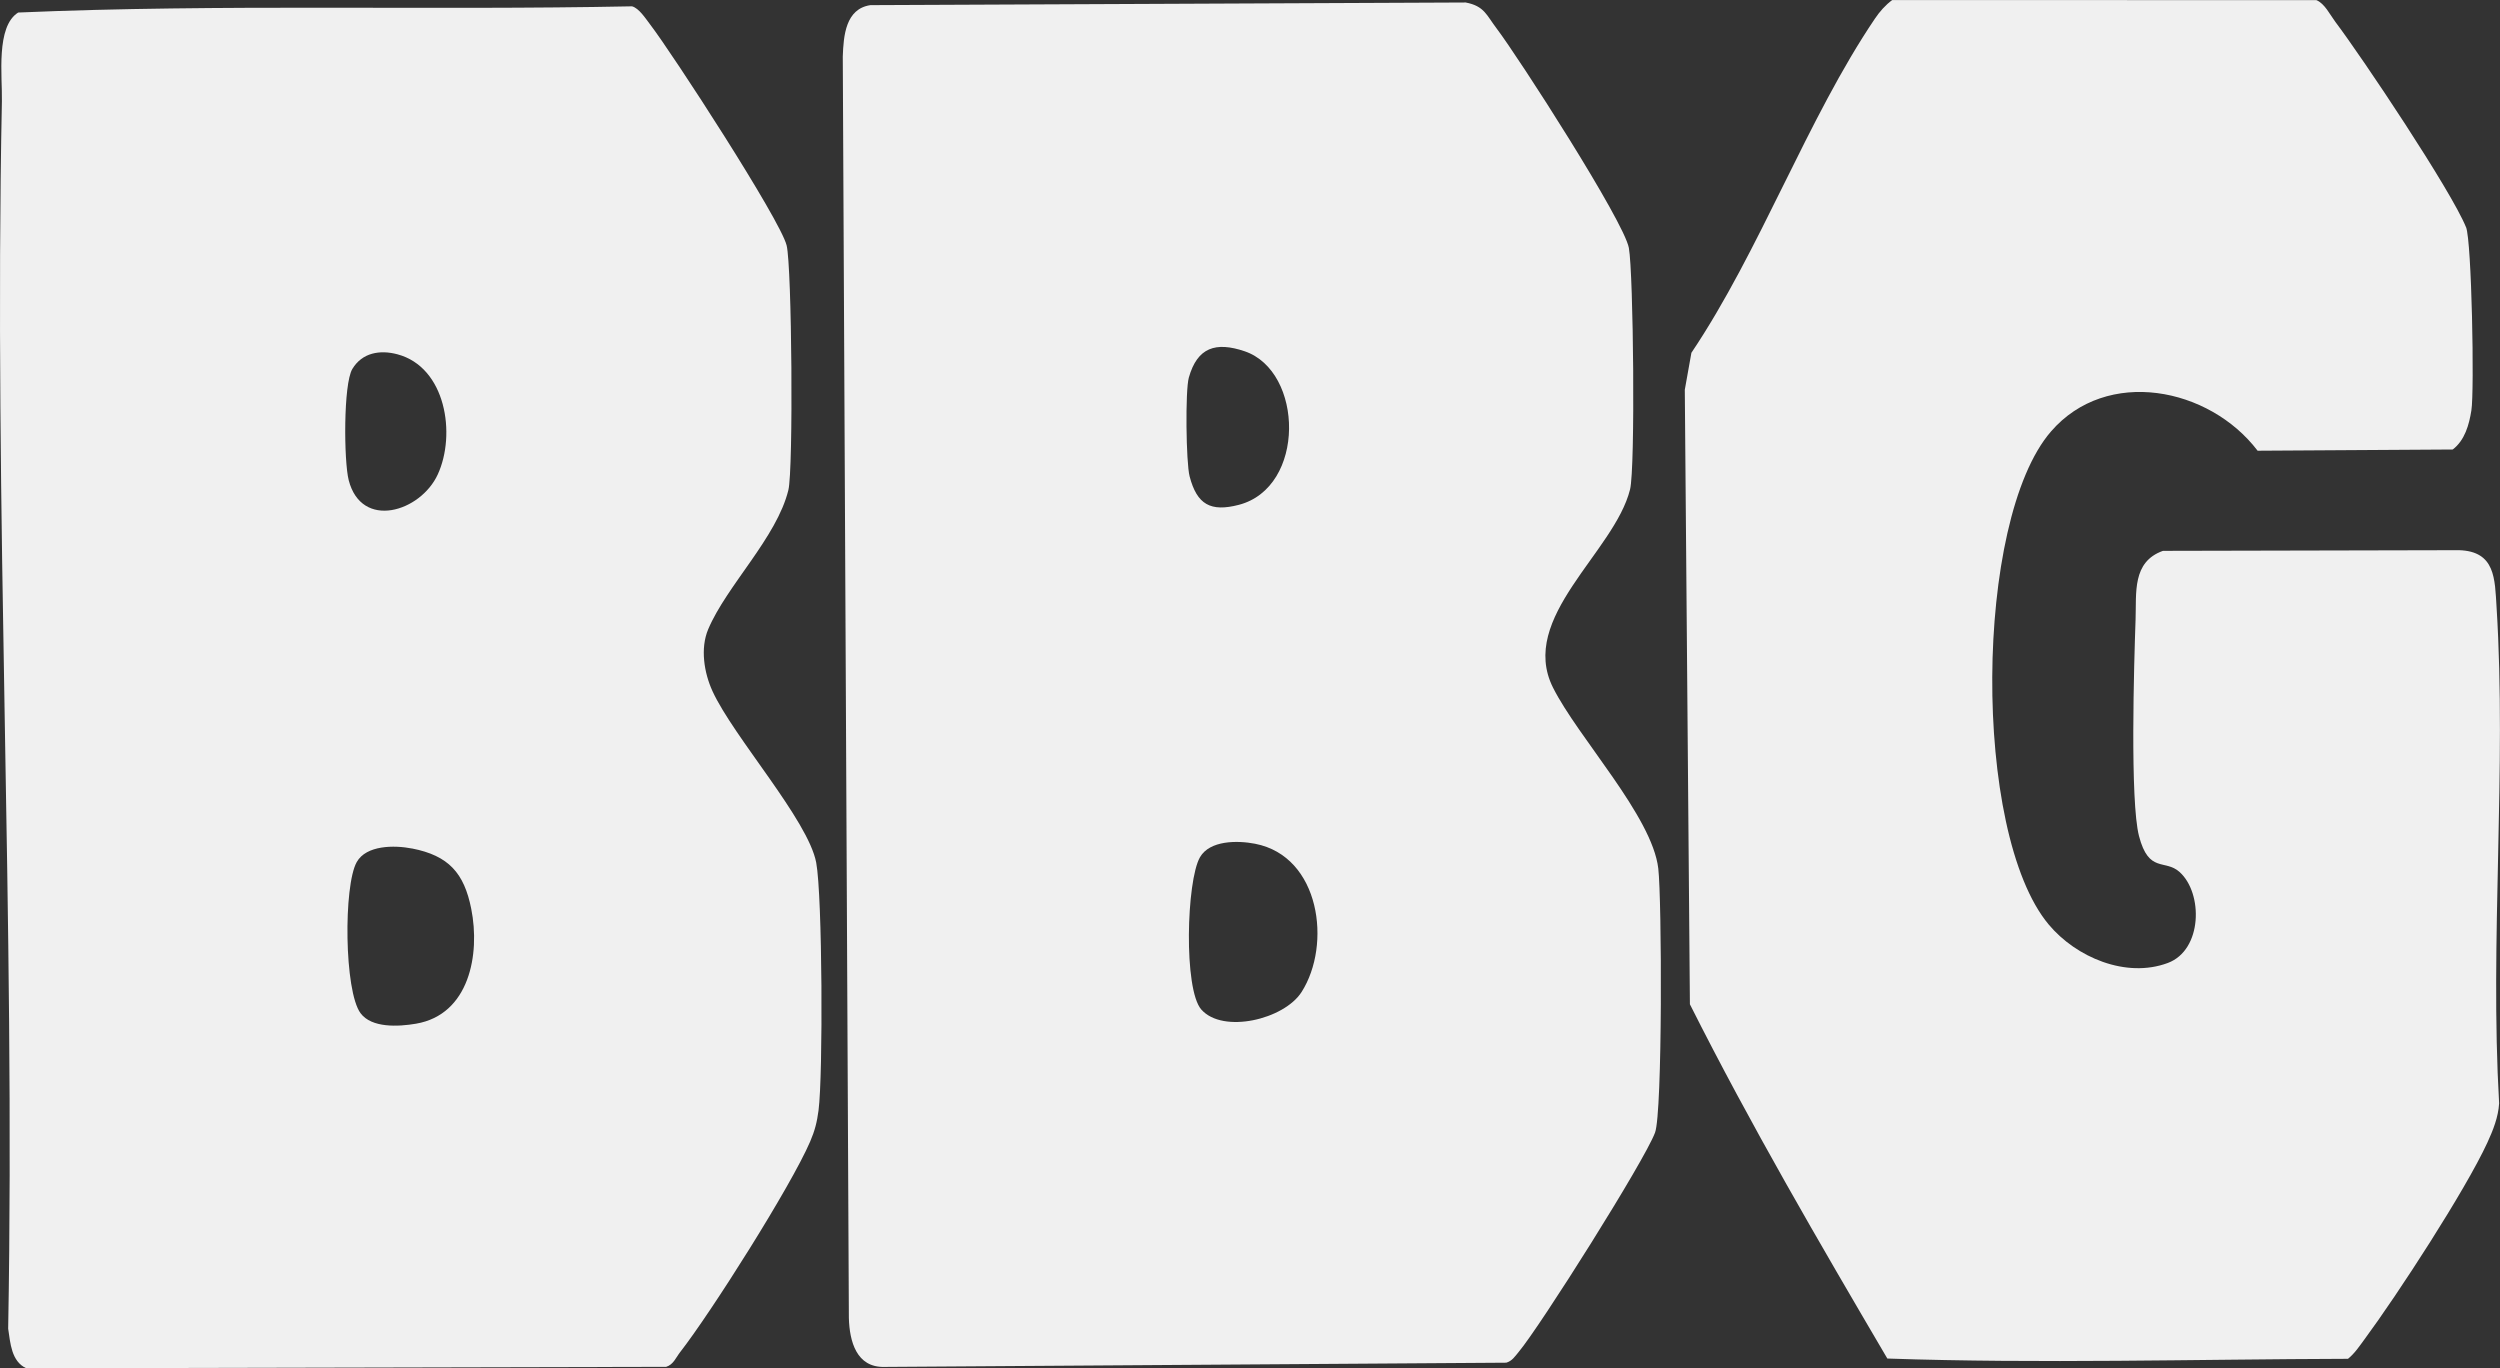 <?xml version="1.0" encoding="UTF-8"?>
<svg id="Layer_2" data-name="Layer 2" xmlns="http://www.w3.org/2000/svg" viewBox="0 0 632.37 346.1">
  <rect x="0" y="0" width="632.37" height="346.1" fill="#333333" stroke="none"/>
  <defs>
    <style>
      .cls-1 {
        fill: #f0f0f0;
      }
    </style>
  </defs>
  <g id="Layer_1-2" data-name="Layer 1">
    <g>
      <path class="cls-1" d="M159.88,1.6c1.78.5,3.39,3.05,4.52,4.52,5.64,7.34,32.97,49.42,34.58,55.97,1.33,5.43,1.72,56.59.44,61.86-2.91,11.98-15.61,24.19-20.27,35.19-2.06,4.86-1.06,11.03,1.08,15.7,5.31,11.57,24.21,32.61,26.23,43.36,1.57,8.36,1.75,53.73.59,62.66-.39,2.98-.93,5.12-2.13,7.92-4.85,11.28-25.05,43.21-32.9,53.27-1.06,1.36-1.66,3.1-3.51,3.69l-161.84.37c-3.82-1.73-4.05-6.45-4.6-10.02C3.92,232.68-1.62,128.97.48,25.61.61,19.31-1.09,6.72,4.6,3.17c51.59-2.21,103.56-.52,155.28-1.57ZM100.53,89.62c-4.41-1.18-8.91-.43-11.4,3.7-2.31,3.84-2.15,23.38-.93,28.13,3.25,12.65,18.17,8.03,22.53-1.44,4.67-10.15,2.06-27.12-10.2-30.39ZM104.22,214.63c-4.49-.88-11.55-.87-13.98,3.42-3.36,5.93-3.2,32.65.97,38.25,2.8,3.76,9.55,3.41,14.03,2.64,13.47-2.31,16.26-17.53,13.96-29.06-1.8-9.06-5.72-13.45-14.98-15.26Z"/>
      <g>
        <path class="cls-1" d="M370.79.64c4.66.9,5.22,3.19,7.72,6.48,5.71,7.53,32.29,48.85,33.51,55.6,1.16,6.44,1.65,55.64.3,61.08-3.94,15.89-28.37,32.42-19.49,50.13,6.35,12.66,25.1,32.54,26.63,45.76.91,7.85,1.08,61.7-.82,66.8-2.67,7.18-29.06,49.02-34.53,55.53-.91,1.09-1.63,2.25-3.11,2.67l-157.29,1.07c-7.08.17-8.82-6.47-8.99-12.35l-1.54-319.1c.19-5.3.71-12.07,6.98-13.01l150.63-.67ZM314.8,88.84c-7.24-2.44-11.93-1.01-14.09,6.68-.92,3.28-.71,21.48.2,24.97,1.86,7.14,5.31,9.06,12.44,7.21,16.99-4.42,16.44-33.8,1.45-38.86ZM317.5,213.43c-4.52-.88-11.51-.88-13.97,3.41-3.42,5.97-4.16,33.41.34,38.52,5.46,6.18,20.92,2.52,25.36-4.43,7.65-11.97,4.73-34.3-11.74-37.5Z"/>
        <path class="cls-1" d="M623.78,57.45c1.44,3.55,2.14,41.44,1.35,46.37-.58,3.63-1.65,7.53-4.71,9.88l-49.36.31c-12.24-16.07-38.15-21.19-52.27-4.86-19.44,22.47-19.97,101.49-.58,124.7,6.94,8.31,19.58,13.68,30.14,9.73,8.77-3.27,8.95-17.63,2.98-23-3.72-3.35-7.79.42-10.27-9.09-2.3-8.84-1.26-43.76-.87-54.77.24-6.75-.92-14.59,6.92-17.38l74.87-.17c9.27.26,9.07,7.34,9.52,14.36,2.58,40.95-1.73,84.35.65,125.56-.21,3.5-1.53,6.79-2.97,9.93-5.59,12.13-22.78,38.53-31.04,49.7-1.29,1.75-2.52,3.62-4.22,4.99-38.8.11-77.77,1.26-116.52-.07-17.31-29.48-34.59-59.08-49.94-89.61l-1.29-155.44,1.67-9.35c17.34-25.79,29.32-59.24,46.44-84.55,1.21-1.79,2.63-3.4,4.36-4.68l107.29.03c2.08.82,3.47,3.73,4.8,5.5,6.88,9.12,29.29,42.66,33.04,51.92Z"/>
      </g>
    </g>
  </g>
</svg>